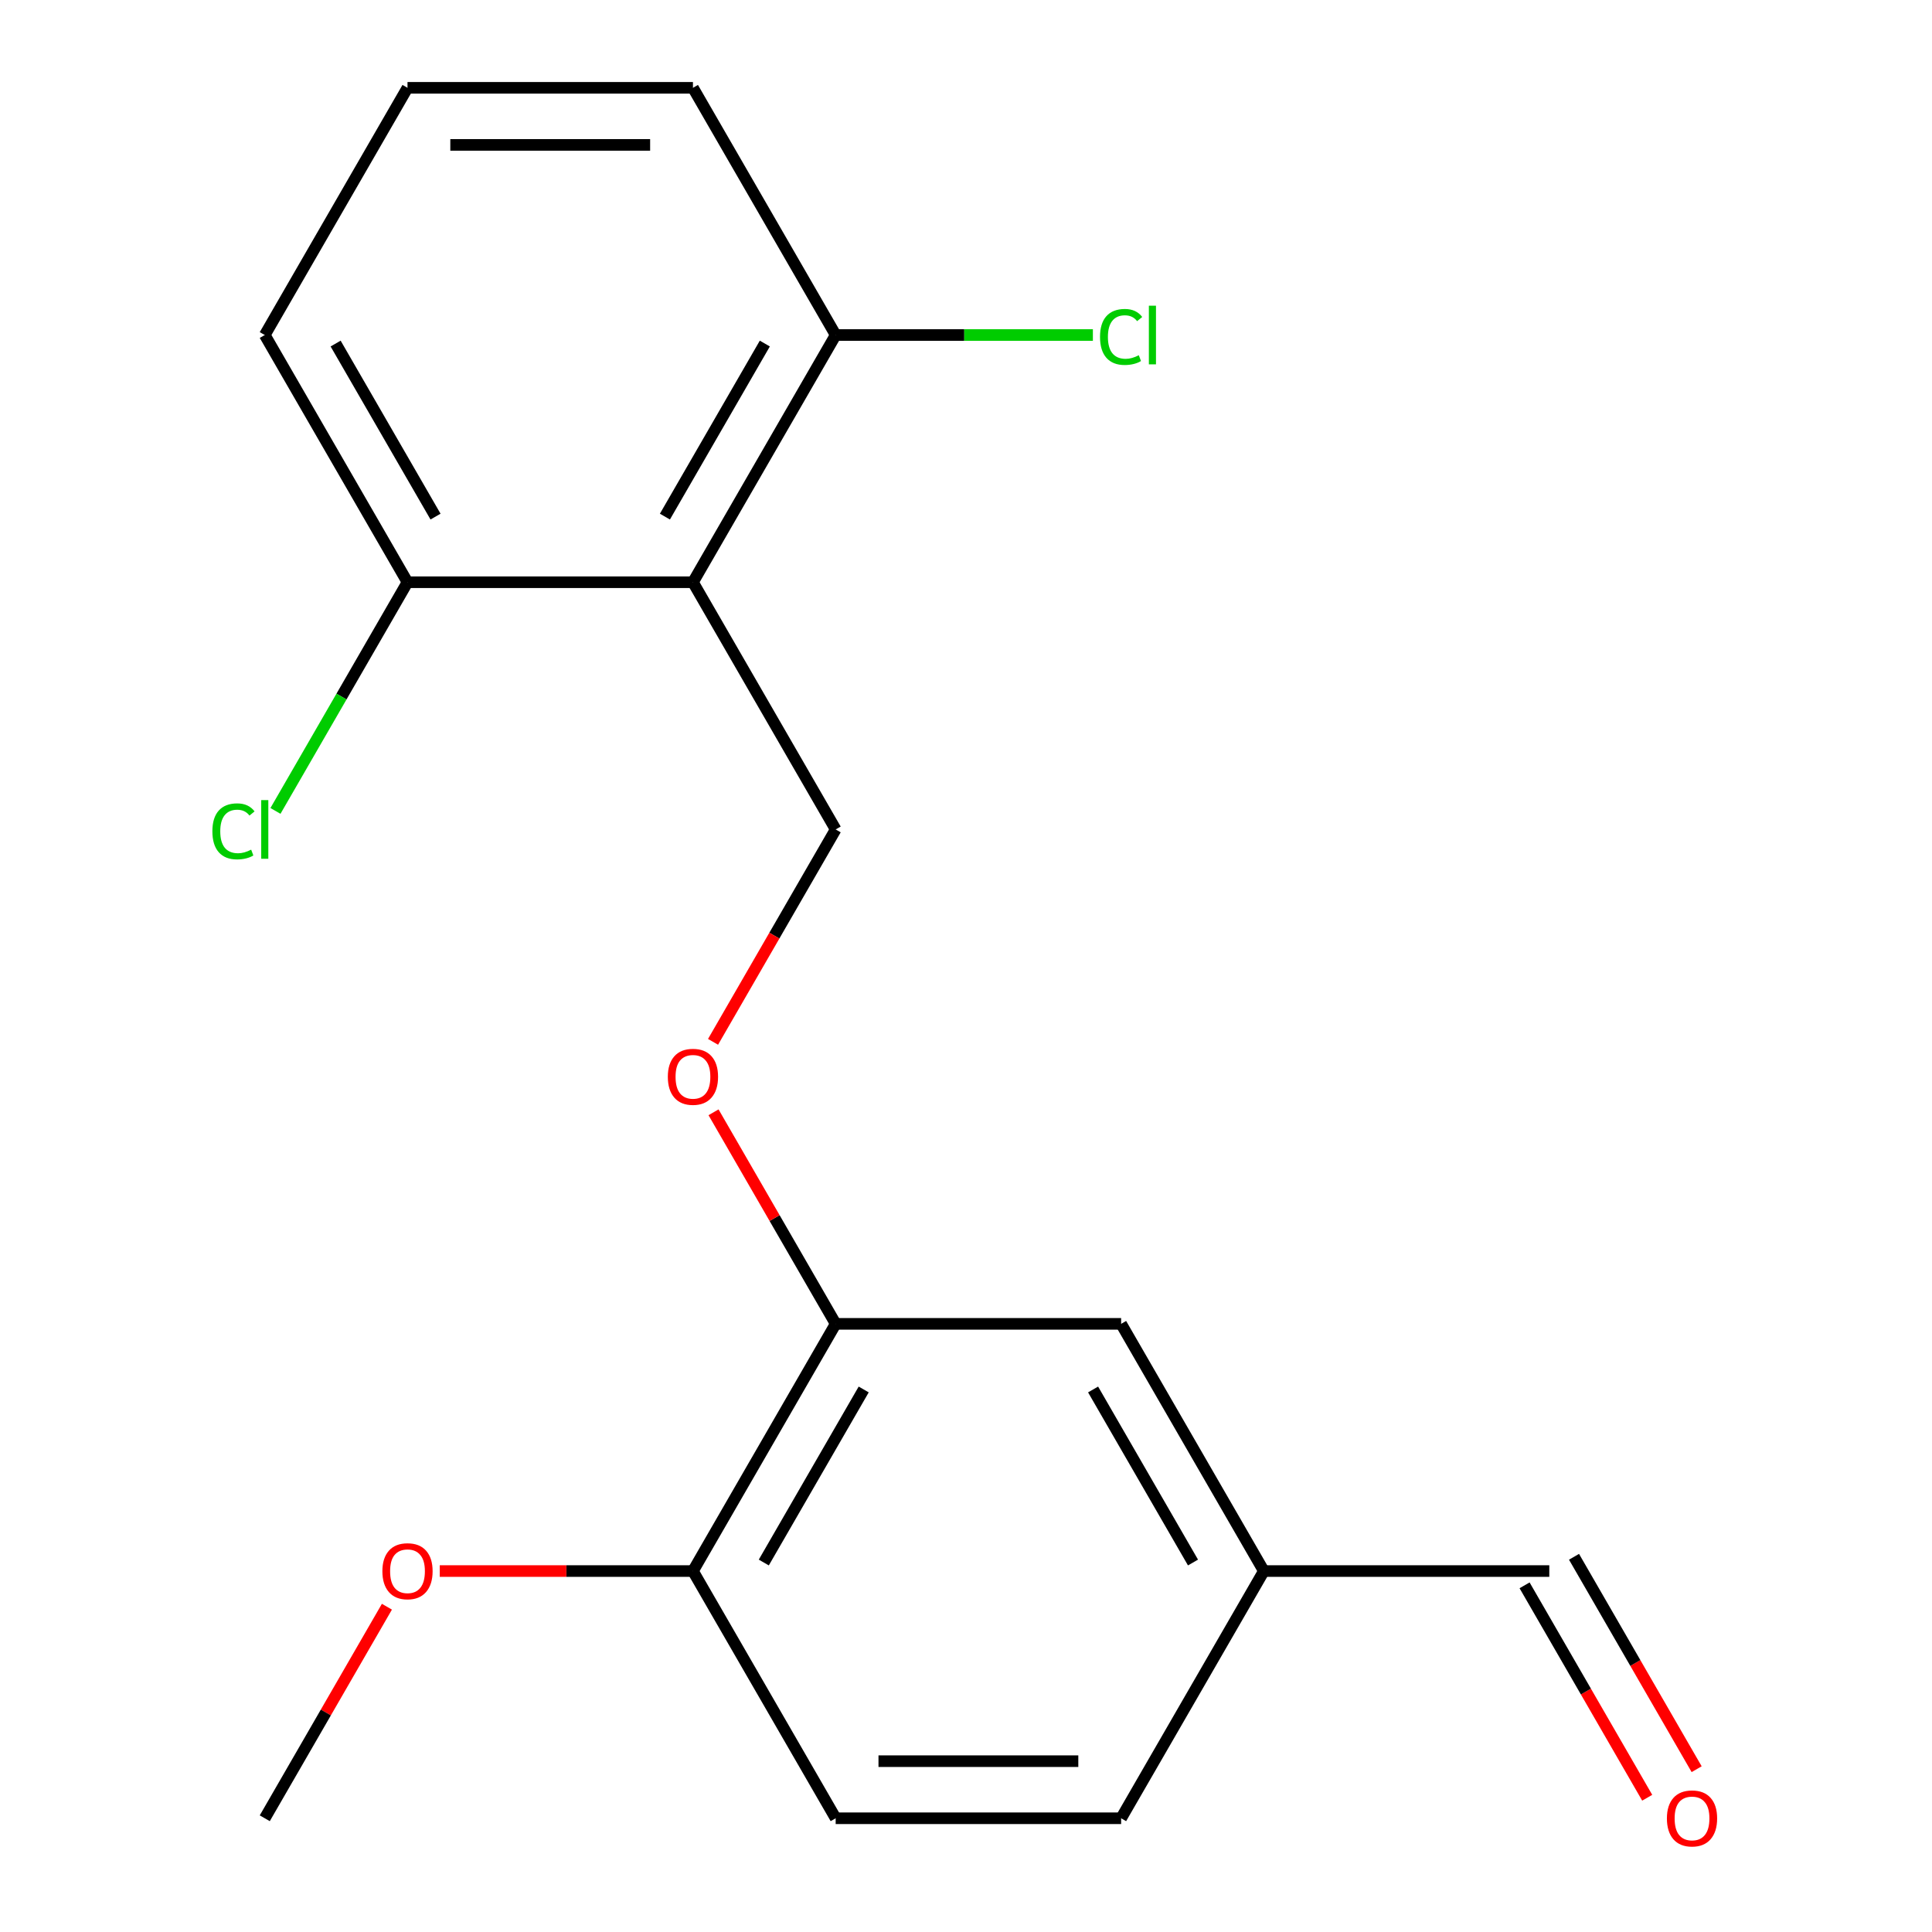 <?xml version='1.0' encoding='iso-8859-1'?>
<svg version='1.1' baseProfile='full'
              xmlns='http://www.w3.org/2000/svg'
                      xmlns:rdkit='http://www.rdkit.org/xml'
                      xmlns:xlink='http://www.w3.org/1999/xlink'
                  xml:space='preserve'
width='1000px' height='1000px' viewBox='0 0 1000 1000'>
<!-- END OF HEADER -->
<rect style='opacity:1.0;fill:#FFFFFF;stroke:none' width='1000' height='1000' x='0' y='0'> </rect>
<path class='bond-0' d='M 358.669,301.362 L 432.543,429.316' style='fill:none;fill-rule:evenodd;stroke:#000000;stroke-width:6px;stroke-linecap:butt;stroke-linejoin:miter;stroke-opacity:1' />
<path class='bond-3' d='M 358.669,301.362 L 432.543,173.408' style='fill:none;fill-rule:evenodd;stroke:#000000;stroke-width:6px;stroke-linecap:butt;stroke-linejoin:miter;stroke-opacity:1' />
<path class='bond-3' d='M 344.159,267.394 L 395.871,177.826' style='fill:none;fill-rule:evenodd;stroke:#000000;stroke-width:6px;stroke-linecap:butt;stroke-linejoin:miter;stroke-opacity:1' />
<path class='bond-4' d='M 358.669,301.362 L 210.92,301.362' style='fill:none;fill-rule:evenodd;stroke:#000000;stroke-width:6px;stroke-linecap:butt;stroke-linejoin:miter;stroke-opacity:1' />
<path class='bond-2' d='M 432.543,429.316 L 400.806,484.285' style='fill:none;fill-rule:evenodd;stroke:#000000;stroke-width:6px;stroke-linecap:butt;stroke-linejoin:miter;stroke-opacity:1' />
<path class='bond-2' d='M 400.806,484.285 L 369.069,539.255' style='fill:none;fill-rule:evenodd;stroke:#FF0000;stroke-width:6px;stroke-linecap:butt;stroke-linejoin:miter;stroke-opacity:1' />
<path class='bond-1' d='M 432.543,685.223 L 400.933,630.473' style='fill:none;fill-rule:evenodd;stroke:#000000;stroke-width:6px;stroke-linecap:butt;stroke-linejoin:miter;stroke-opacity:1' />
<path class='bond-1' d='M 400.933,630.473 L 369.323,575.723' style='fill:none;fill-rule:evenodd;stroke:#FF0000;stroke-width:6px;stroke-linecap:butt;stroke-linejoin:miter;stroke-opacity:1' />
<path class='bond-5' d='M 432.543,685.223 L 358.669,813.176' style='fill:none;fill-rule:evenodd;stroke:#000000;stroke-width:6px;stroke-linecap:butt;stroke-linejoin:miter;stroke-opacity:1' />
<path class='bond-5' d='M 447.052,719.191 L 395.34,808.758' style='fill:none;fill-rule:evenodd;stroke:#000000;stroke-width:6px;stroke-linecap:butt;stroke-linejoin:miter;stroke-opacity:1' />
<path class='bond-6' d='M 432.543,685.223 L 580.291,685.223' style='fill:none;fill-rule:evenodd;stroke:#000000;stroke-width:6px;stroke-linecap:butt;stroke-linejoin:miter;stroke-opacity:1' />
<path class='bond-11' d='M 432.543,173.408 L 499.11,173.408' style='fill:none;fill-rule:evenodd;stroke:#000000;stroke-width:6px;stroke-linecap:butt;stroke-linejoin:miter;stroke-opacity:1' />
<path class='bond-11' d='M 499.11,173.408 L 565.677,173.408' style='fill:none;fill-rule:evenodd;stroke:#00CC00;stroke-width:6px;stroke-linecap:butt;stroke-linejoin:miter;stroke-opacity:1' />
<path class='bond-16' d='M 432.543,173.408 L 358.669,45.455' style='fill:none;fill-rule:evenodd;stroke:#000000;stroke-width:6px;stroke-linecap:butt;stroke-linejoin:miter;stroke-opacity:1' />
<path class='bond-12' d='M 210.92,301.362 L 176.75,360.546' style='fill:none;fill-rule:evenodd;stroke:#000000;stroke-width:6px;stroke-linecap:butt;stroke-linejoin:miter;stroke-opacity:1' />
<path class='bond-12' d='M 176.75,360.546 L 142.58,419.731' style='fill:none;fill-rule:evenodd;stroke:#00CC00;stroke-width:6px;stroke-linecap:butt;stroke-linejoin:miter;stroke-opacity:1' />
<path class='bond-17' d='M 210.92,301.362 L 137.046,173.408' style='fill:none;fill-rule:evenodd;stroke:#000000;stroke-width:6px;stroke-linecap:butt;stroke-linejoin:miter;stroke-opacity:1' />
<path class='bond-17' d='M 225.43,267.394 L 173.718,177.826' style='fill:none;fill-rule:evenodd;stroke:#000000;stroke-width:6px;stroke-linecap:butt;stroke-linejoin:miter;stroke-opacity:1' />
<path class='bond-7' d='M 358.669,813.176 L 432.543,941.13' style='fill:none;fill-rule:evenodd;stroke:#000000;stroke-width:6px;stroke-linecap:butt;stroke-linejoin:miter;stroke-opacity:1' />
<path class='bond-14' d='M 358.669,813.176 L 293.141,813.176' style='fill:none;fill-rule:evenodd;stroke:#000000;stroke-width:6px;stroke-linecap:butt;stroke-linejoin:miter;stroke-opacity:1' />
<path class='bond-14' d='M 293.141,813.176 L 227.614,813.176' style='fill:none;fill-rule:evenodd;stroke:#FF0000;stroke-width:6px;stroke-linecap:butt;stroke-linejoin:miter;stroke-opacity:1' />
<path class='bond-9' d='M 580.291,685.223 L 654.165,813.176' style='fill:none;fill-rule:evenodd;stroke:#000000;stroke-width:6px;stroke-linecap:butt;stroke-linejoin:miter;stroke-opacity:1' />
<path class='bond-9' d='M 565.781,719.191 L 617.493,808.758' style='fill:none;fill-rule:evenodd;stroke:#000000;stroke-width:6px;stroke-linecap:butt;stroke-linejoin:miter;stroke-opacity:1' />
<path class='bond-20' d='M 432.543,941.13 L 580.291,941.13' style='fill:none;fill-rule:evenodd;stroke:#000000;stroke-width:6px;stroke-linecap:butt;stroke-linejoin:miter;stroke-opacity:1' />
<path class='bond-20' d='M 454.705,911.581 L 558.129,911.581' style='fill:none;fill-rule:evenodd;stroke:#000000;stroke-width:6px;stroke-linecap:butt;stroke-linejoin:miter;stroke-opacity:1' />
<path class='bond-8' d='M 878.182,915.729 L 846.445,860.759' style='fill:none;fill-rule:evenodd;stroke:#FF0000;stroke-width:6px;stroke-linecap:butt;stroke-linejoin:miter;stroke-opacity:1' />
<path class='bond-8' d='M 846.445,860.759 L 814.708,805.789' style='fill:none;fill-rule:evenodd;stroke:#000000;stroke-width:6px;stroke-linecap:butt;stroke-linejoin:miter;stroke-opacity:1' />
<path class='bond-8' d='M 852.592,930.504 L 820.855,875.534' style='fill:none;fill-rule:evenodd;stroke:#FF0000;stroke-width:6px;stroke-linecap:butt;stroke-linejoin:miter;stroke-opacity:1' />
<path class='bond-8' d='M 820.855,875.534 L 789.118,820.564' style='fill:none;fill-rule:evenodd;stroke:#000000;stroke-width:6px;stroke-linecap:butt;stroke-linejoin:miter;stroke-opacity:1' />
<path class='bond-10' d='M 654.165,813.176 L 801.913,813.176' style='fill:none;fill-rule:evenodd;stroke:#000000;stroke-width:6px;stroke-linecap:butt;stroke-linejoin:miter;stroke-opacity:1' />
<path class='bond-13' d='M 654.165,813.176 L 580.291,941.13' style='fill:none;fill-rule:evenodd;stroke:#000000;stroke-width:6px;stroke-linecap:butt;stroke-linejoin:miter;stroke-opacity:1' />
<path class='bond-18' d='M 200.266,831.63 L 168.656,886.38' style='fill:none;fill-rule:evenodd;stroke:#FF0000;stroke-width:6px;stroke-linecap:butt;stroke-linejoin:miter;stroke-opacity:1' />
<path class='bond-18' d='M 168.656,886.38 L 137.046,941.13' style='fill:none;fill-rule:evenodd;stroke:#000000;stroke-width:6px;stroke-linecap:butt;stroke-linejoin:miter;stroke-opacity:1' />
<path class='bond-15' d='M 210.92,45.455 L 137.046,173.408' style='fill:none;fill-rule:evenodd;stroke:#000000;stroke-width:6px;stroke-linecap:butt;stroke-linejoin:miter;stroke-opacity:1' />
<path class='bond-19' d='M 210.92,45.455 L 358.669,45.455' style='fill:none;fill-rule:evenodd;stroke:#000000;stroke-width:6px;stroke-linecap:butt;stroke-linejoin:miter;stroke-opacity:1' />
<path class='bond-19' d='M 233.083,75.004 L 336.506,75.004' style='fill:none;fill-rule:evenodd;stroke:#000000;stroke-width:6px;stroke-linecap:butt;stroke-linejoin:miter;stroke-opacity:1' />
<path  class='atom-3' d='M 345.669 557.349
Q 345.669 550.549, 349.029 546.749
Q 352.389 542.949, 358.669 542.949
Q 364.949 542.949, 368.309 546.749
Q 371.669 550.549, 371.669 557.349
Q 371.669 564.229, 368.269 568.149
Q 364.869 572.029, 358.669 572.029
Q 352.429 572.029, 349.029 568.149
Q 345.669 564.269, 345.669 557.349
M 358.669 568.829
Q 362.989 568.829, 365.309 565.949
Q 367.669 563.029, 367.669 557.349
Q 367.669 551.789, 365.309 548.989
Q 362.989 546.149, 358.669 546.149
Q 354.349 546.149, 351.989 548.949
Q 349.669 551.749, 349.669 557.349
Q 349.669 563.069, 351.989 565.949
Q 354.349 568.829, 358.669 568.829
' fill='#FF0000'/>
<path  class='atom-9' d='M 862.787 941.21
Q 862.787 934.41, 866.147 930.61
Q 869.507 926.81, 875.787 926.81
Q 882.067 926.81, 885.427 930.61
Q 888.787 934.41, 888.787 941.21
Q 888.787 948.09, 885.387 952.01
Q 881.987 955.89, 875.787 955.89
Q 869.547 955.89, 866.147 952.01
Q 862.787 948.13, 862.787 941.21
M 875.787 952.69
Q 880.107 952.69, 882.427 949.81
Q 884.787 946.89, 884.787 941.21
Q 884.787 935.65, 882.427 932.85
Q 880.107 930.01, 875.787 930.01
Q 871.467 930.01, 869.107 932.81
Q 866.787 935.61, 866.787 941.21
Q 866.787 946.93, 869.107 949.81
Q 871.467 952.69, 875.787 952.69
' fill='#FF0000'/>
<path  class='atom-12' d='M 569.371 174.388
Q 569.371 167.348, 572.651 163.668
Q 575.971 159.948, 582.251 159.948
Q 588.091 159.948, 591.211 164.068
L 588.571 166.228
Q 586.291 163.228, 582.251 163.228
Q 577.971 163.228, 575.691 166.108
Q 573.451 168.948, 573.451 174.388
Q 573.451 179.988, 575.771 182.868
Q 578.131 185.748, 582.691 185.748
Q 585.811 185.748, 589.451 183.868
L 590.571 186.868
Q 589.091 187.828, 586.851 188.388
Q 584.611 188.948, 582.131 188.948
Q 575.971 188.948, 572.651 185.188
Q 569.371 181.428, 569.371 174.388
' fill='#00CC00'/>
<path  class='atom-12' d='M 594.651 158.228
L 598.331 158.228
L 598.331 188.588
L 594.651 188.588
L 594.651 158.228
' fill='#00CC00'/>
<path  class='atom-13' d='M 109.926 430.296
Q 109.926 423.256, 113.206 419.576
Q 116.526 415.856, 122.806 415.856
Q 128.646 415.856, 131.766 419.976
L 129.126 422.136
Q 126.846 419.136, 122.806 419.136
Q 118.526 419.136, 116.246 422.016
Q 114.006 424.856, 114.006 430.296
Q 114.006 435.896, 116.326 438.776
Q 118.686 441.656, 123.246 441.656
Q 126.366 441.656, 130.006 439.776
L 131.126 442.776
Q 129.646 443.736, 127.406 444.296
Q 125.166 444.856, 122.686 444.856
Q 116.526 444.856, 113.206 441.096
Q 109.926 437.336, 109.926 430.296
' fill='#00CC00'/>
<path  class='atom-13' d='M 135.206 414.136
L 138.886 414.136
L 138.886 444.496
L 135.206 444.496
L 135.206 414.136
' fill='#00CC00'/>
<path  class='atom-15' d='M 197.92 813.256
Q 197.92 806.456, 201.28 802.656
Q 204.64 798.856, 210.92 798.856
Q 217.2 798.856, 220.56 802.656
Q 223.92 806.456, 223.92 813.256
Q 223.92 820.136, 220.52 824.056
Q 217.12 827.936, 210.92 827.936
Q 204.68 827.936, 201.28 824.056
Q 197.92 820.176, 197.92 813.256
M 210.92 824.736
Q 215.24 824.736, 217.56 821.856
Q 219.92 818.936, 219.92 813.256
Q 219.92 807.696, 217.56 804.896
Q 215.24 802.056, 210.92 802.056
Q 206.6 802.056, 204.24 804.856
Q 201.92 807.656, 201.92 813.256
Q 201.92 818.976, 204.24 821.856
Q 206.6 824.736, 210.92 824.736
' fill='#FF0000'/>
</svg>

